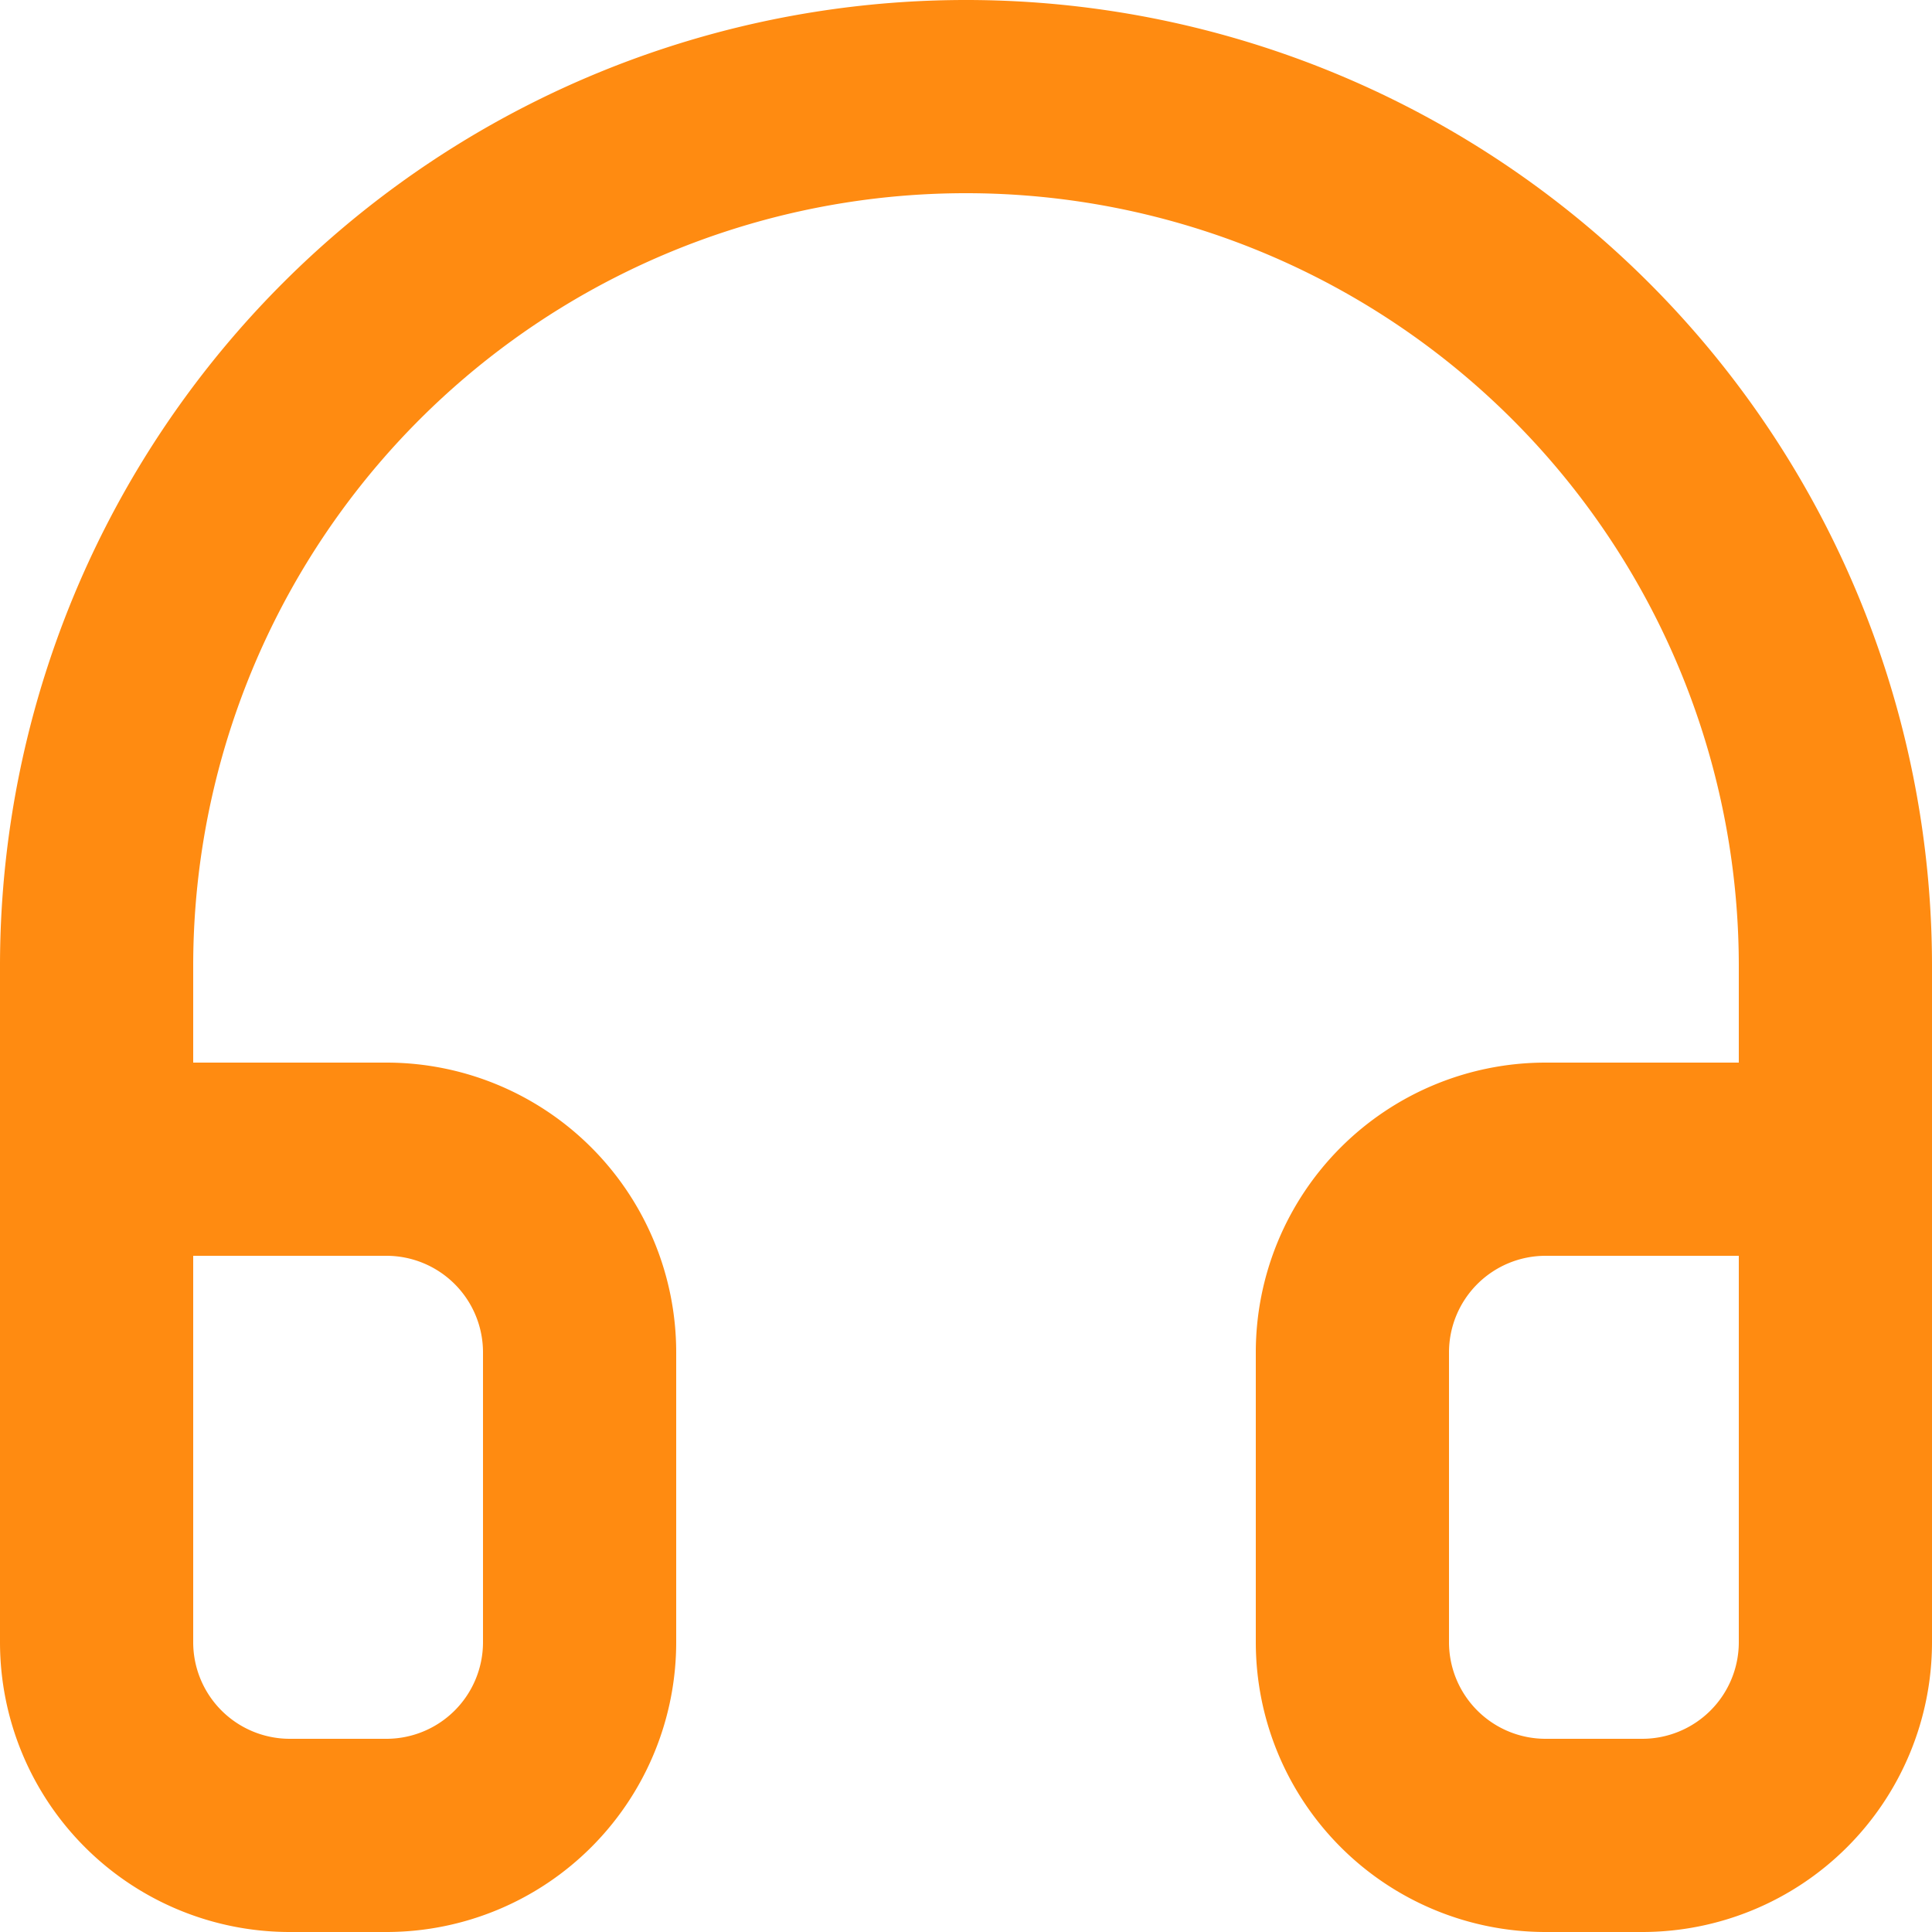 <svg xmlns="http://www.w3.org/2000/svg" width="30" height="30" viewBox="0 0 30 30"><defs/><defs><style>.a{fill:none;stroke:#ff8b11;stroke-linecap:round;stroke-linejoin:round;stroke-width:3px}</style></defs><path d="M1.5 24v-9a13.5 13.5 0 1127 0v9" class="a"/><path d="M28.5 25.5a3 3 0 01-3 3H24a3 3 0 01-3-3V21a3 3 0 013-3h4.5zm-27 0a3 3 0 003 3H6a3 3 0 003-3V21a3 3 0 00-3-3H1.5z" class="a"/></svg>